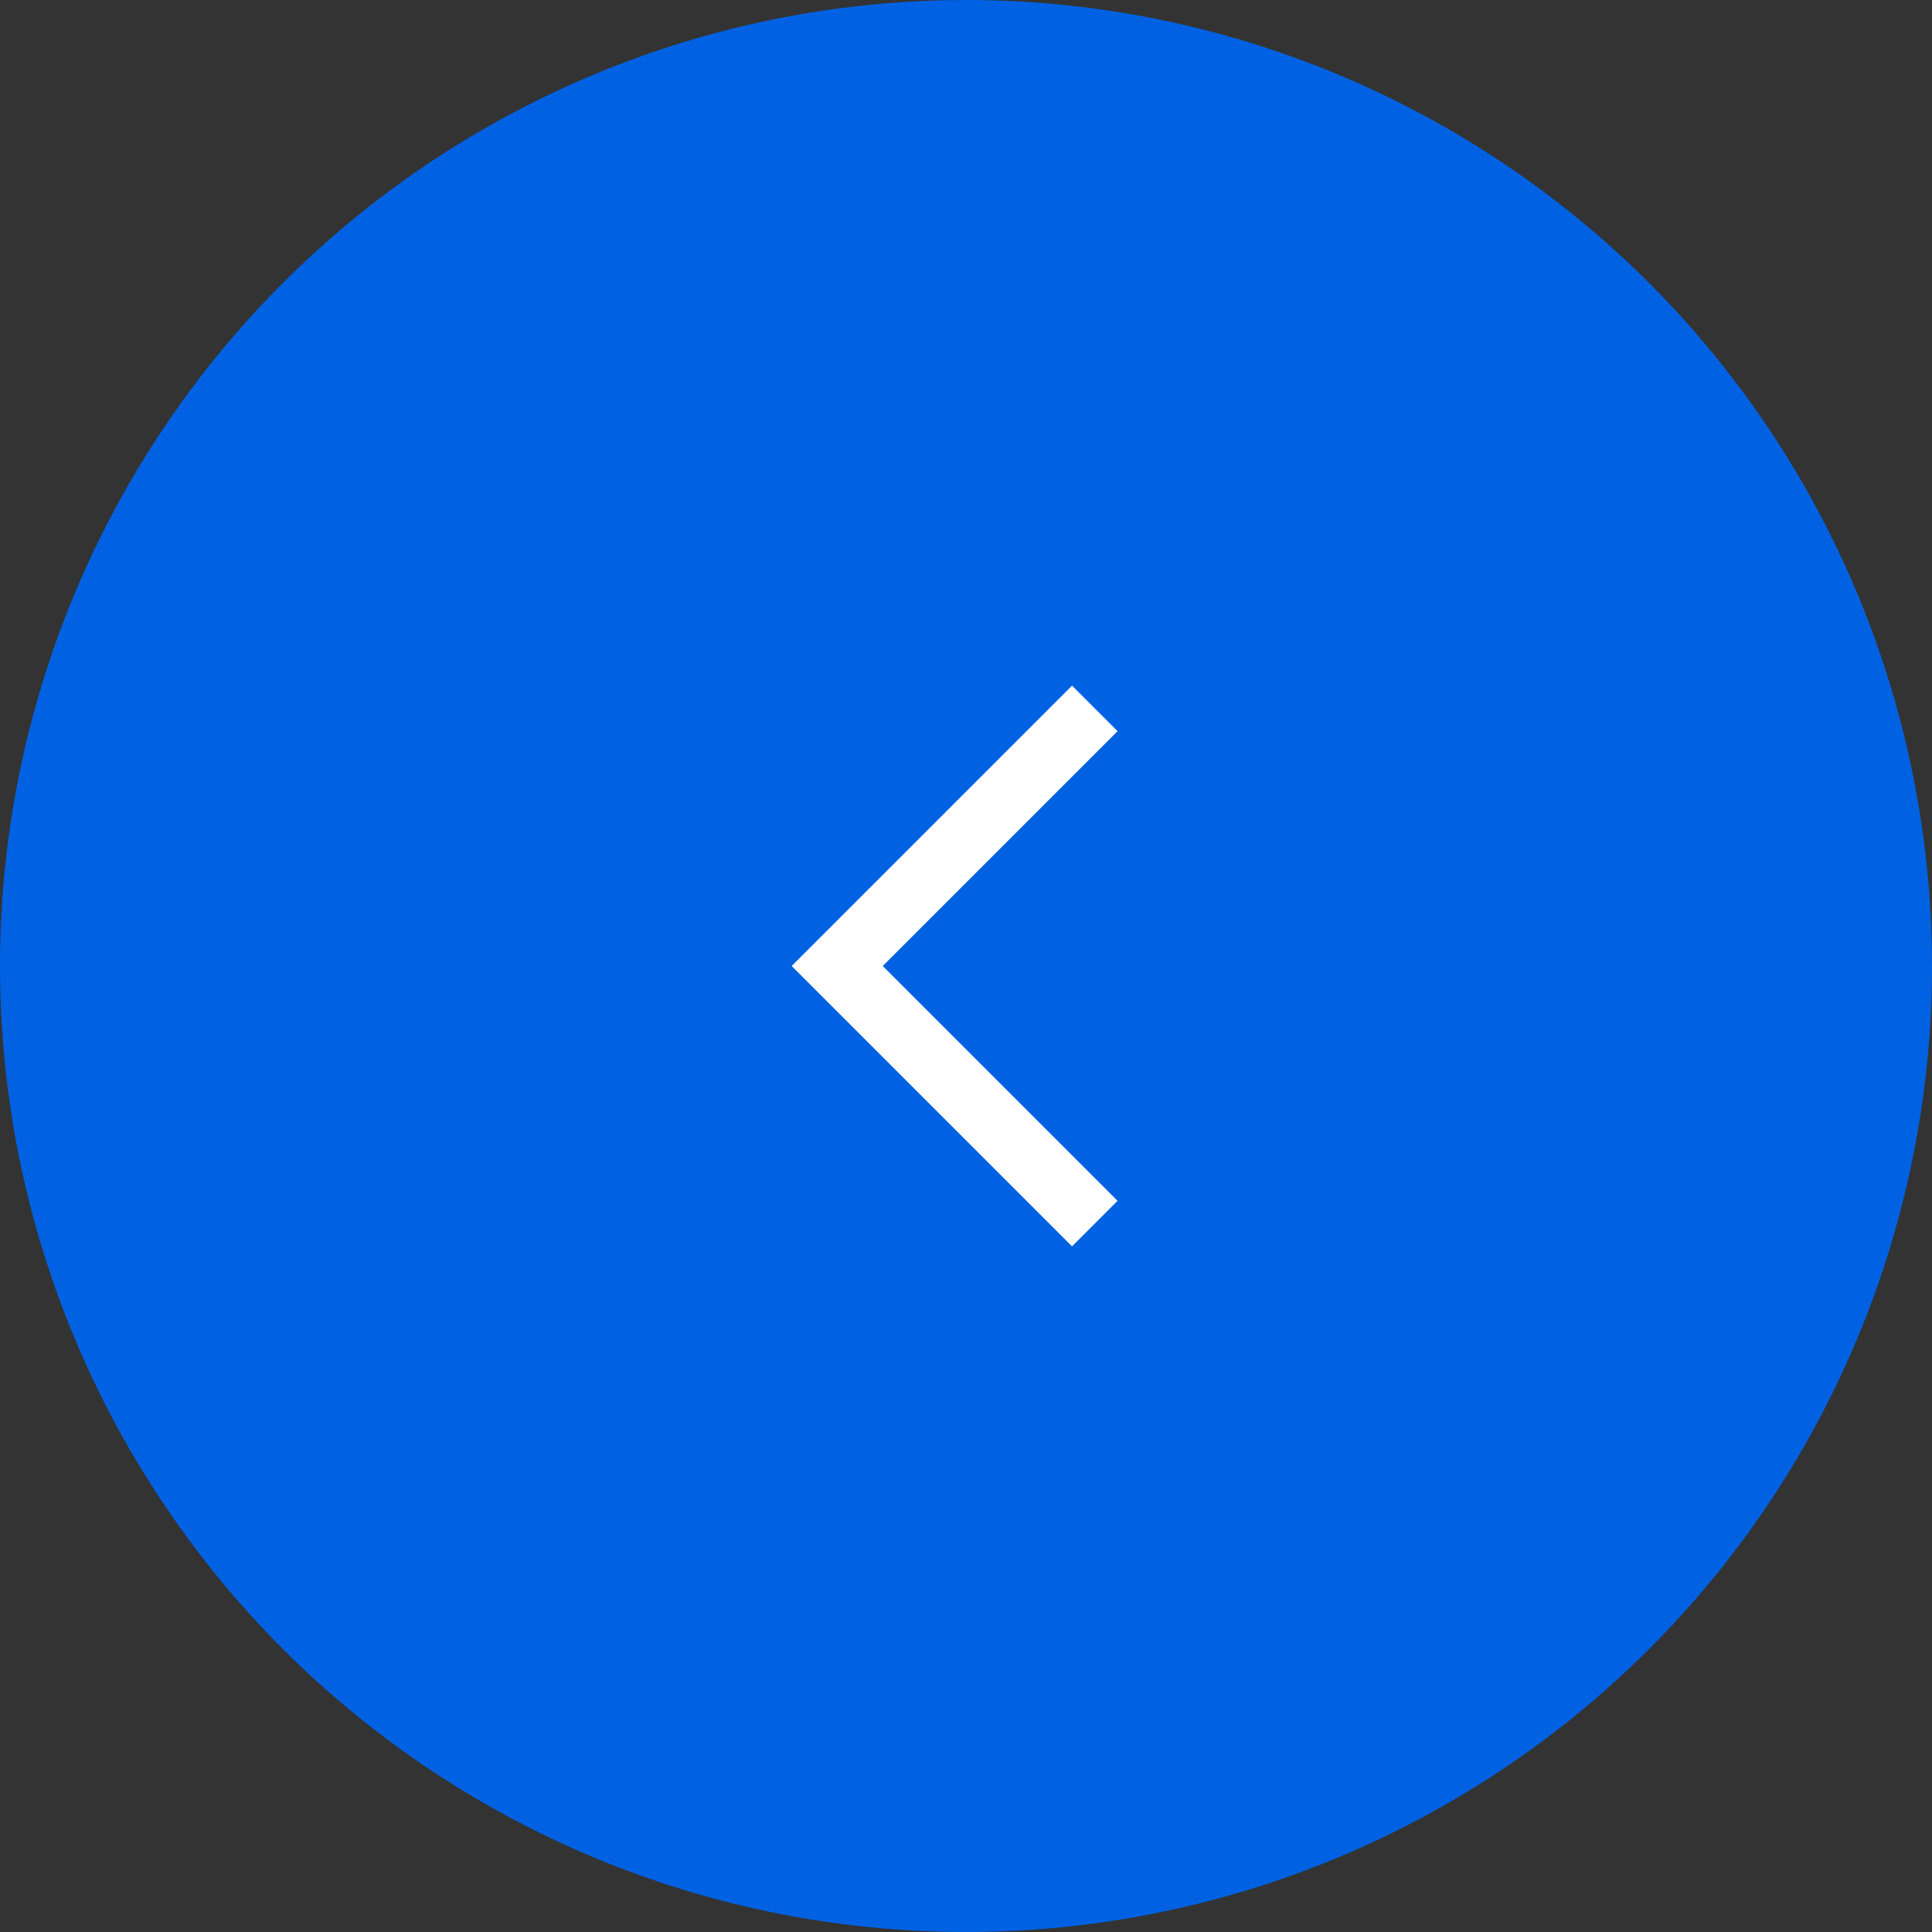<?xml version="1.0" encoding="UTF-8"?><svg id="Layer_1" xmlns="http://www.w3.org/2000/svg" viewBox="0 0 60 60"><rect x="0" y="0" width="60" height="60" fill="#333333" stroke="none"/><defs><style>.cls-1{fill:#0062e3;}.cls-2{fill:none;stroke:#fff;stroke-width:2px;}</style></defs><circle class="cls-1" cx="30" cy="30" r="30"/><path class="cls-2" d="m34,22l-8,8,8,8"/></svg>